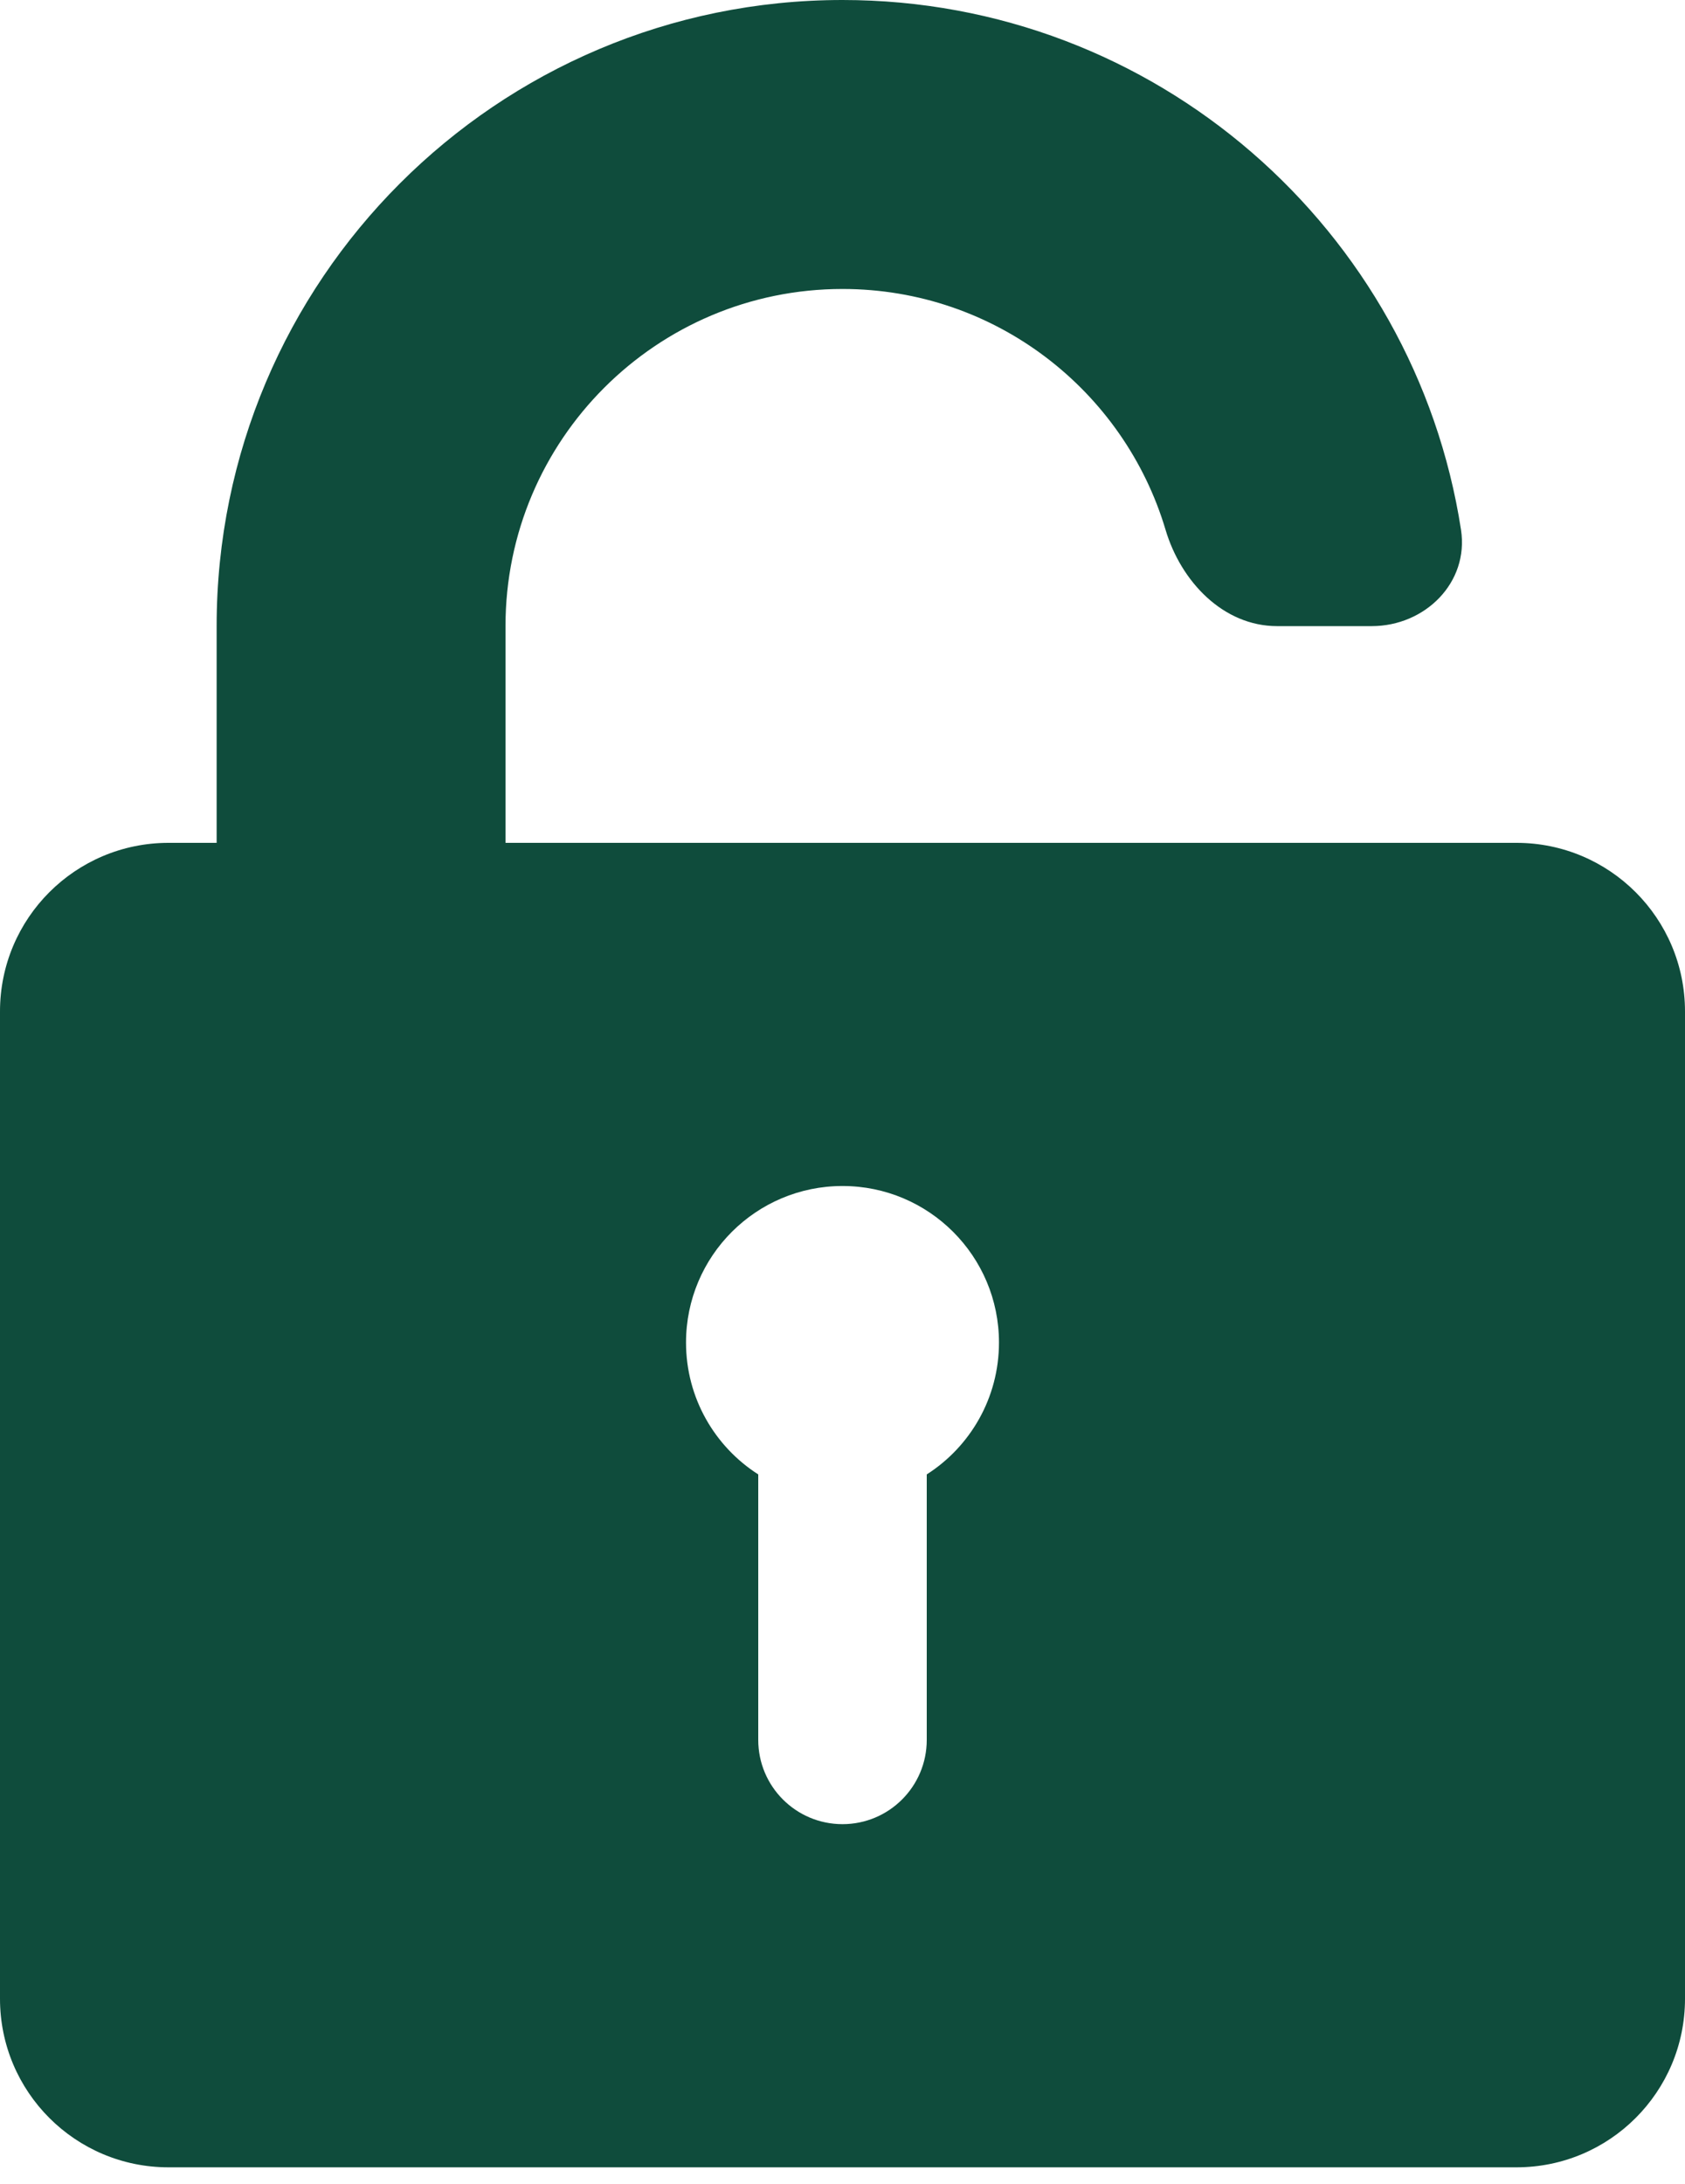 <svg width="44" height="57" viewBox="0 0 44 57" fill="none" xmlns="http://www.w3.org/2000/svg">
<g id="Icon/Unlock">
<path id="Vector" fill-rule="evenodd" clip-rule="evenodd" d="M13.2 16.343C13.2 11.484 17.141 7.543 22 7.543C25.987 7.543 29.354 10.195 30.436 13.829C30.837 15.179 31.942 16.343 33.349 16.343H35.819C37.213 16.343 38.362 15.206 38.151 13.829C36.941 5.996 30.171 0 22 0C12.974 0 5.657 7.317 5.657 16.343V22H4.4C1.969 22 0 23.969 0 26.4V52.171C0 54.602 1.969 56.571 4.4 56.571H39.6C42.031 56.571 44 54.602 44 52.171V26.4C44 23.969 42.031 22 39.6 22H13.2L13.2 16.343ZM24.2 38.485C25.334 37.761 26.086 36.489 26.086 35.043C26.086 32.786 24.256 30.957 22 30.957C19.744 30.957 17.914 32.786 17.914 35.043C17.914 36.489 18.666 37.761 19.8 38.485V45.414C19.8 46.63 20.785 47.614 22 47.614C23.215 47.614 24.2 46.63 24.2 45.414V38.485Z" fill="#0F4C3C"/>
</g>
</svg>

